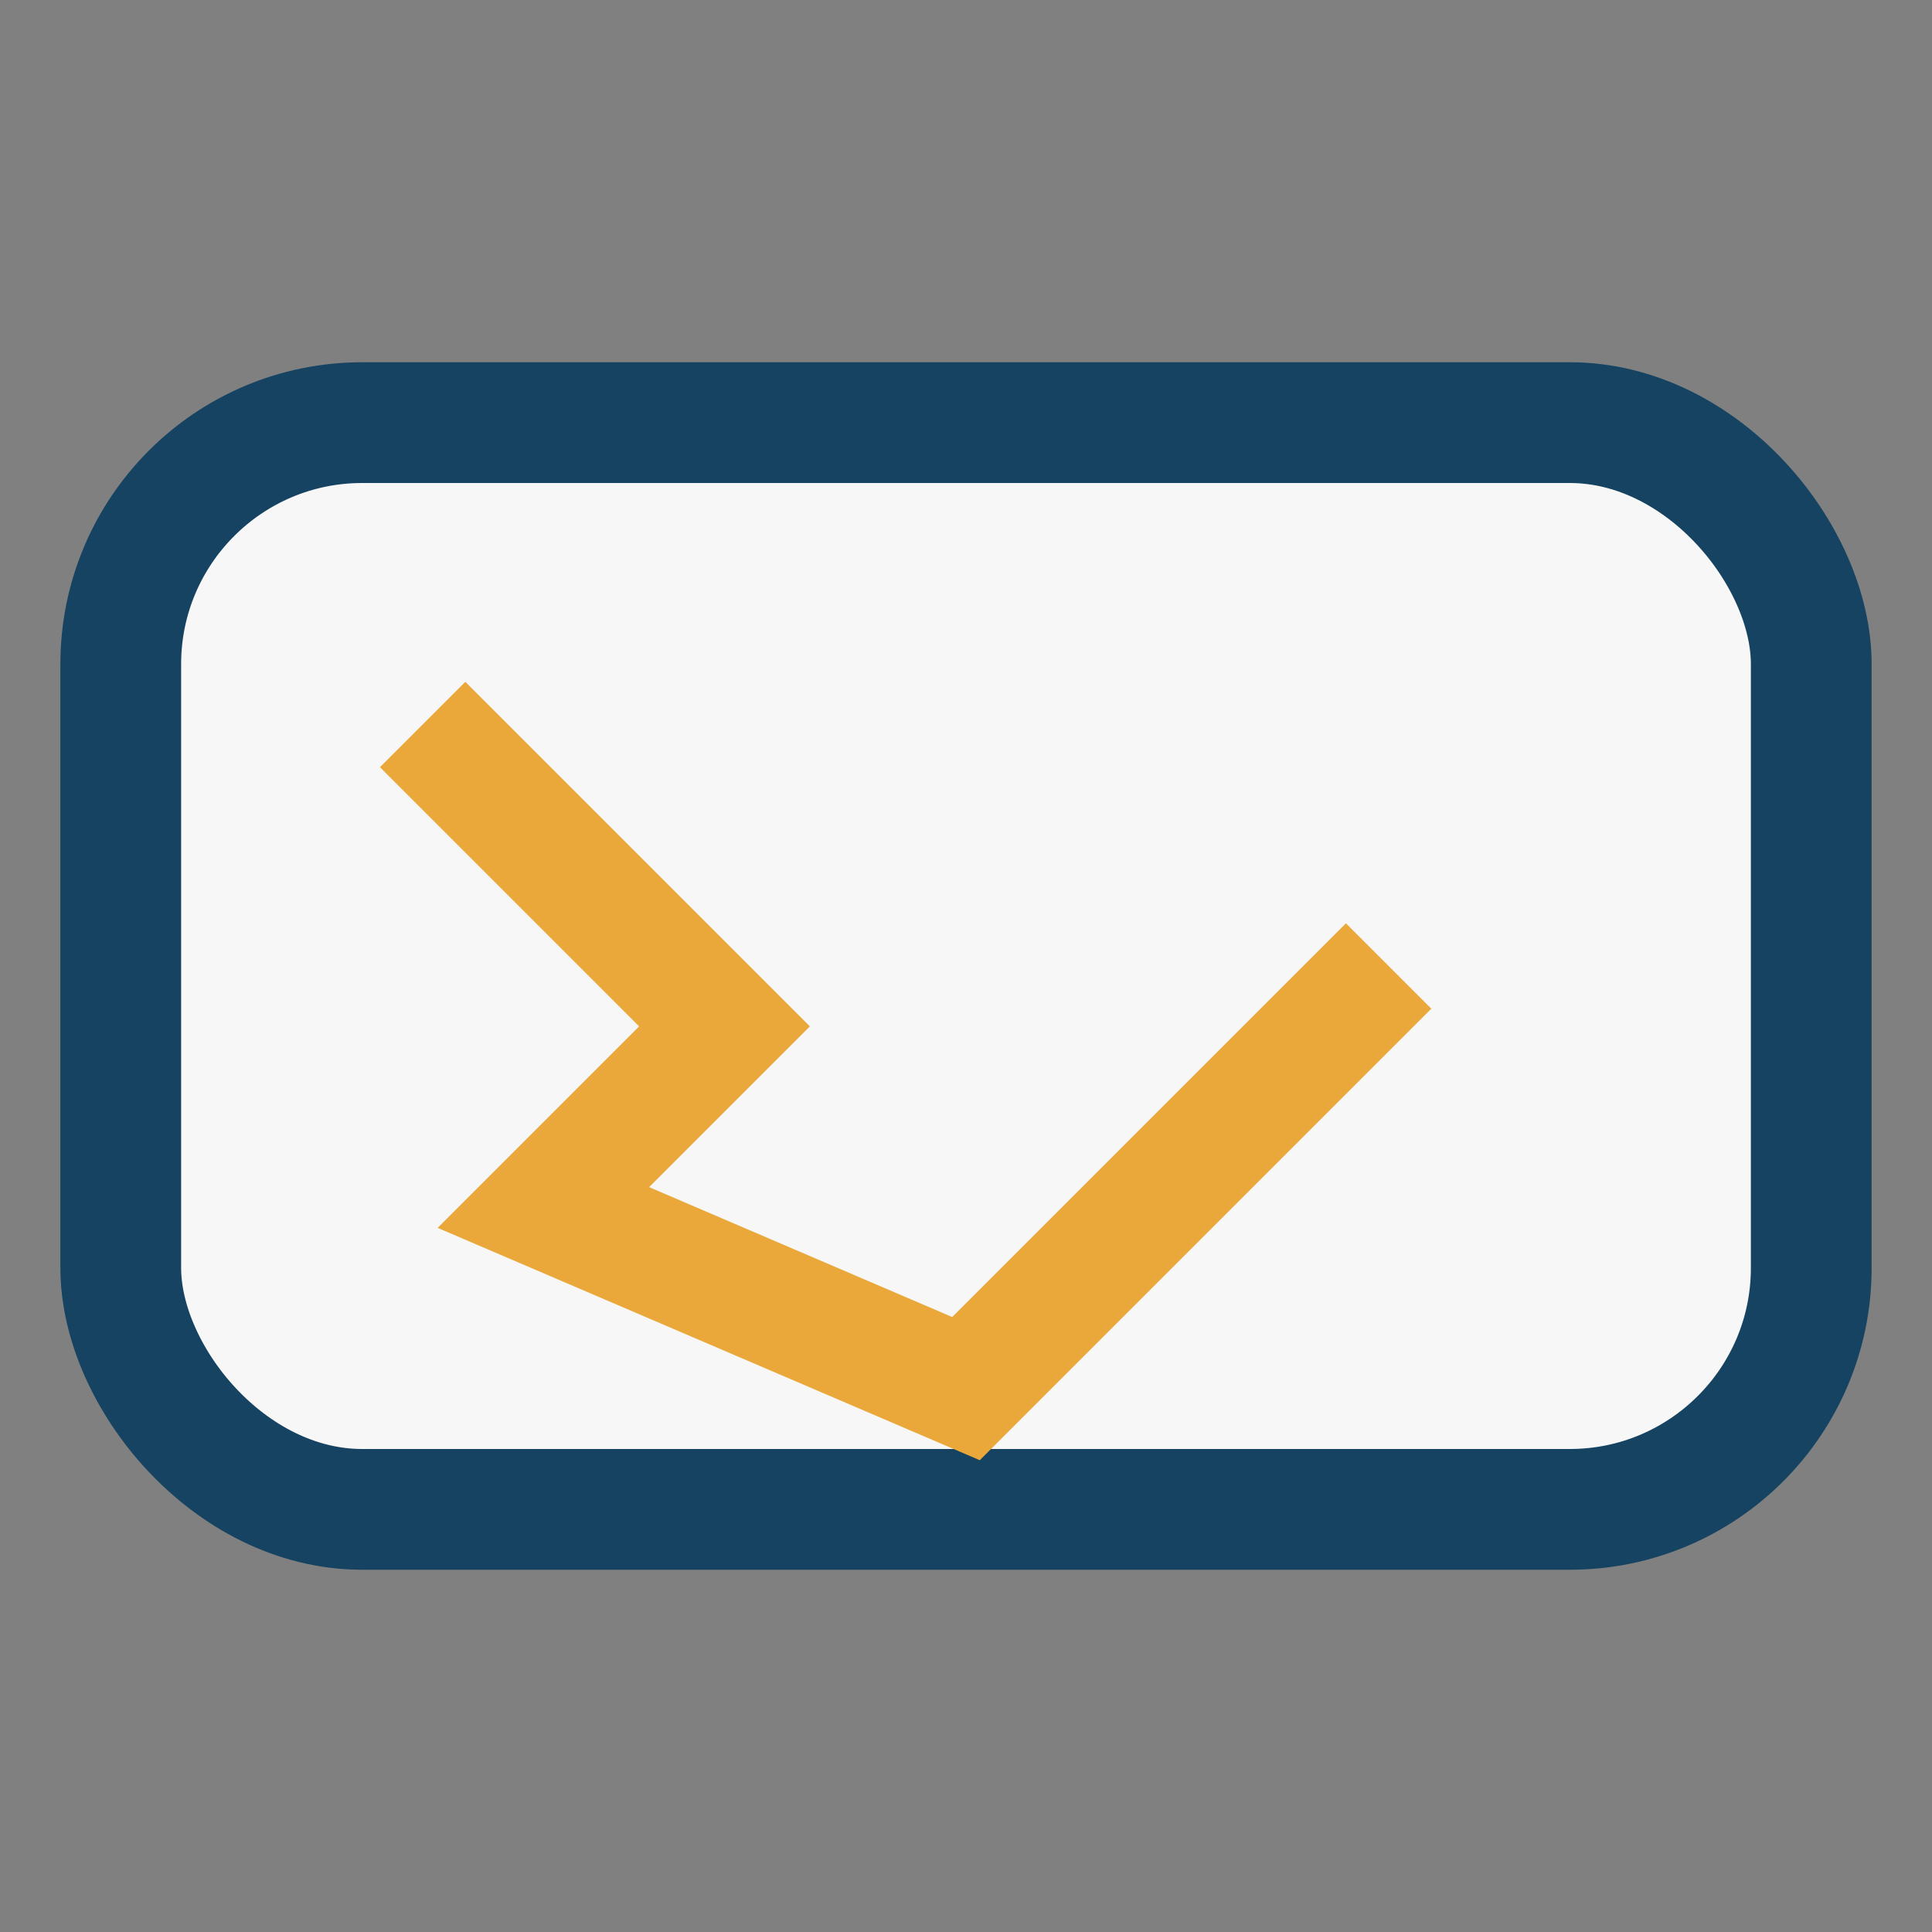 <?xml version="1.0" encoding="UTF-8"?>
<svg xmlns="http://www.w3.org/2000/svg" width="32" height="32" viewBox="0 0 32 32"><rect x="0" y="0" width="32" height="32" fill="#808080" stroke="none"/><rect x="2" y="7" width="28" height="18" rx="4" fill="#F7F7F7" stroke="#154361" stroke-width="2"/><path d="M7 12l5 5-3 3 7 3 7-7" stroke="#E9A839" stroke-width="2" fill="none"/></svg>